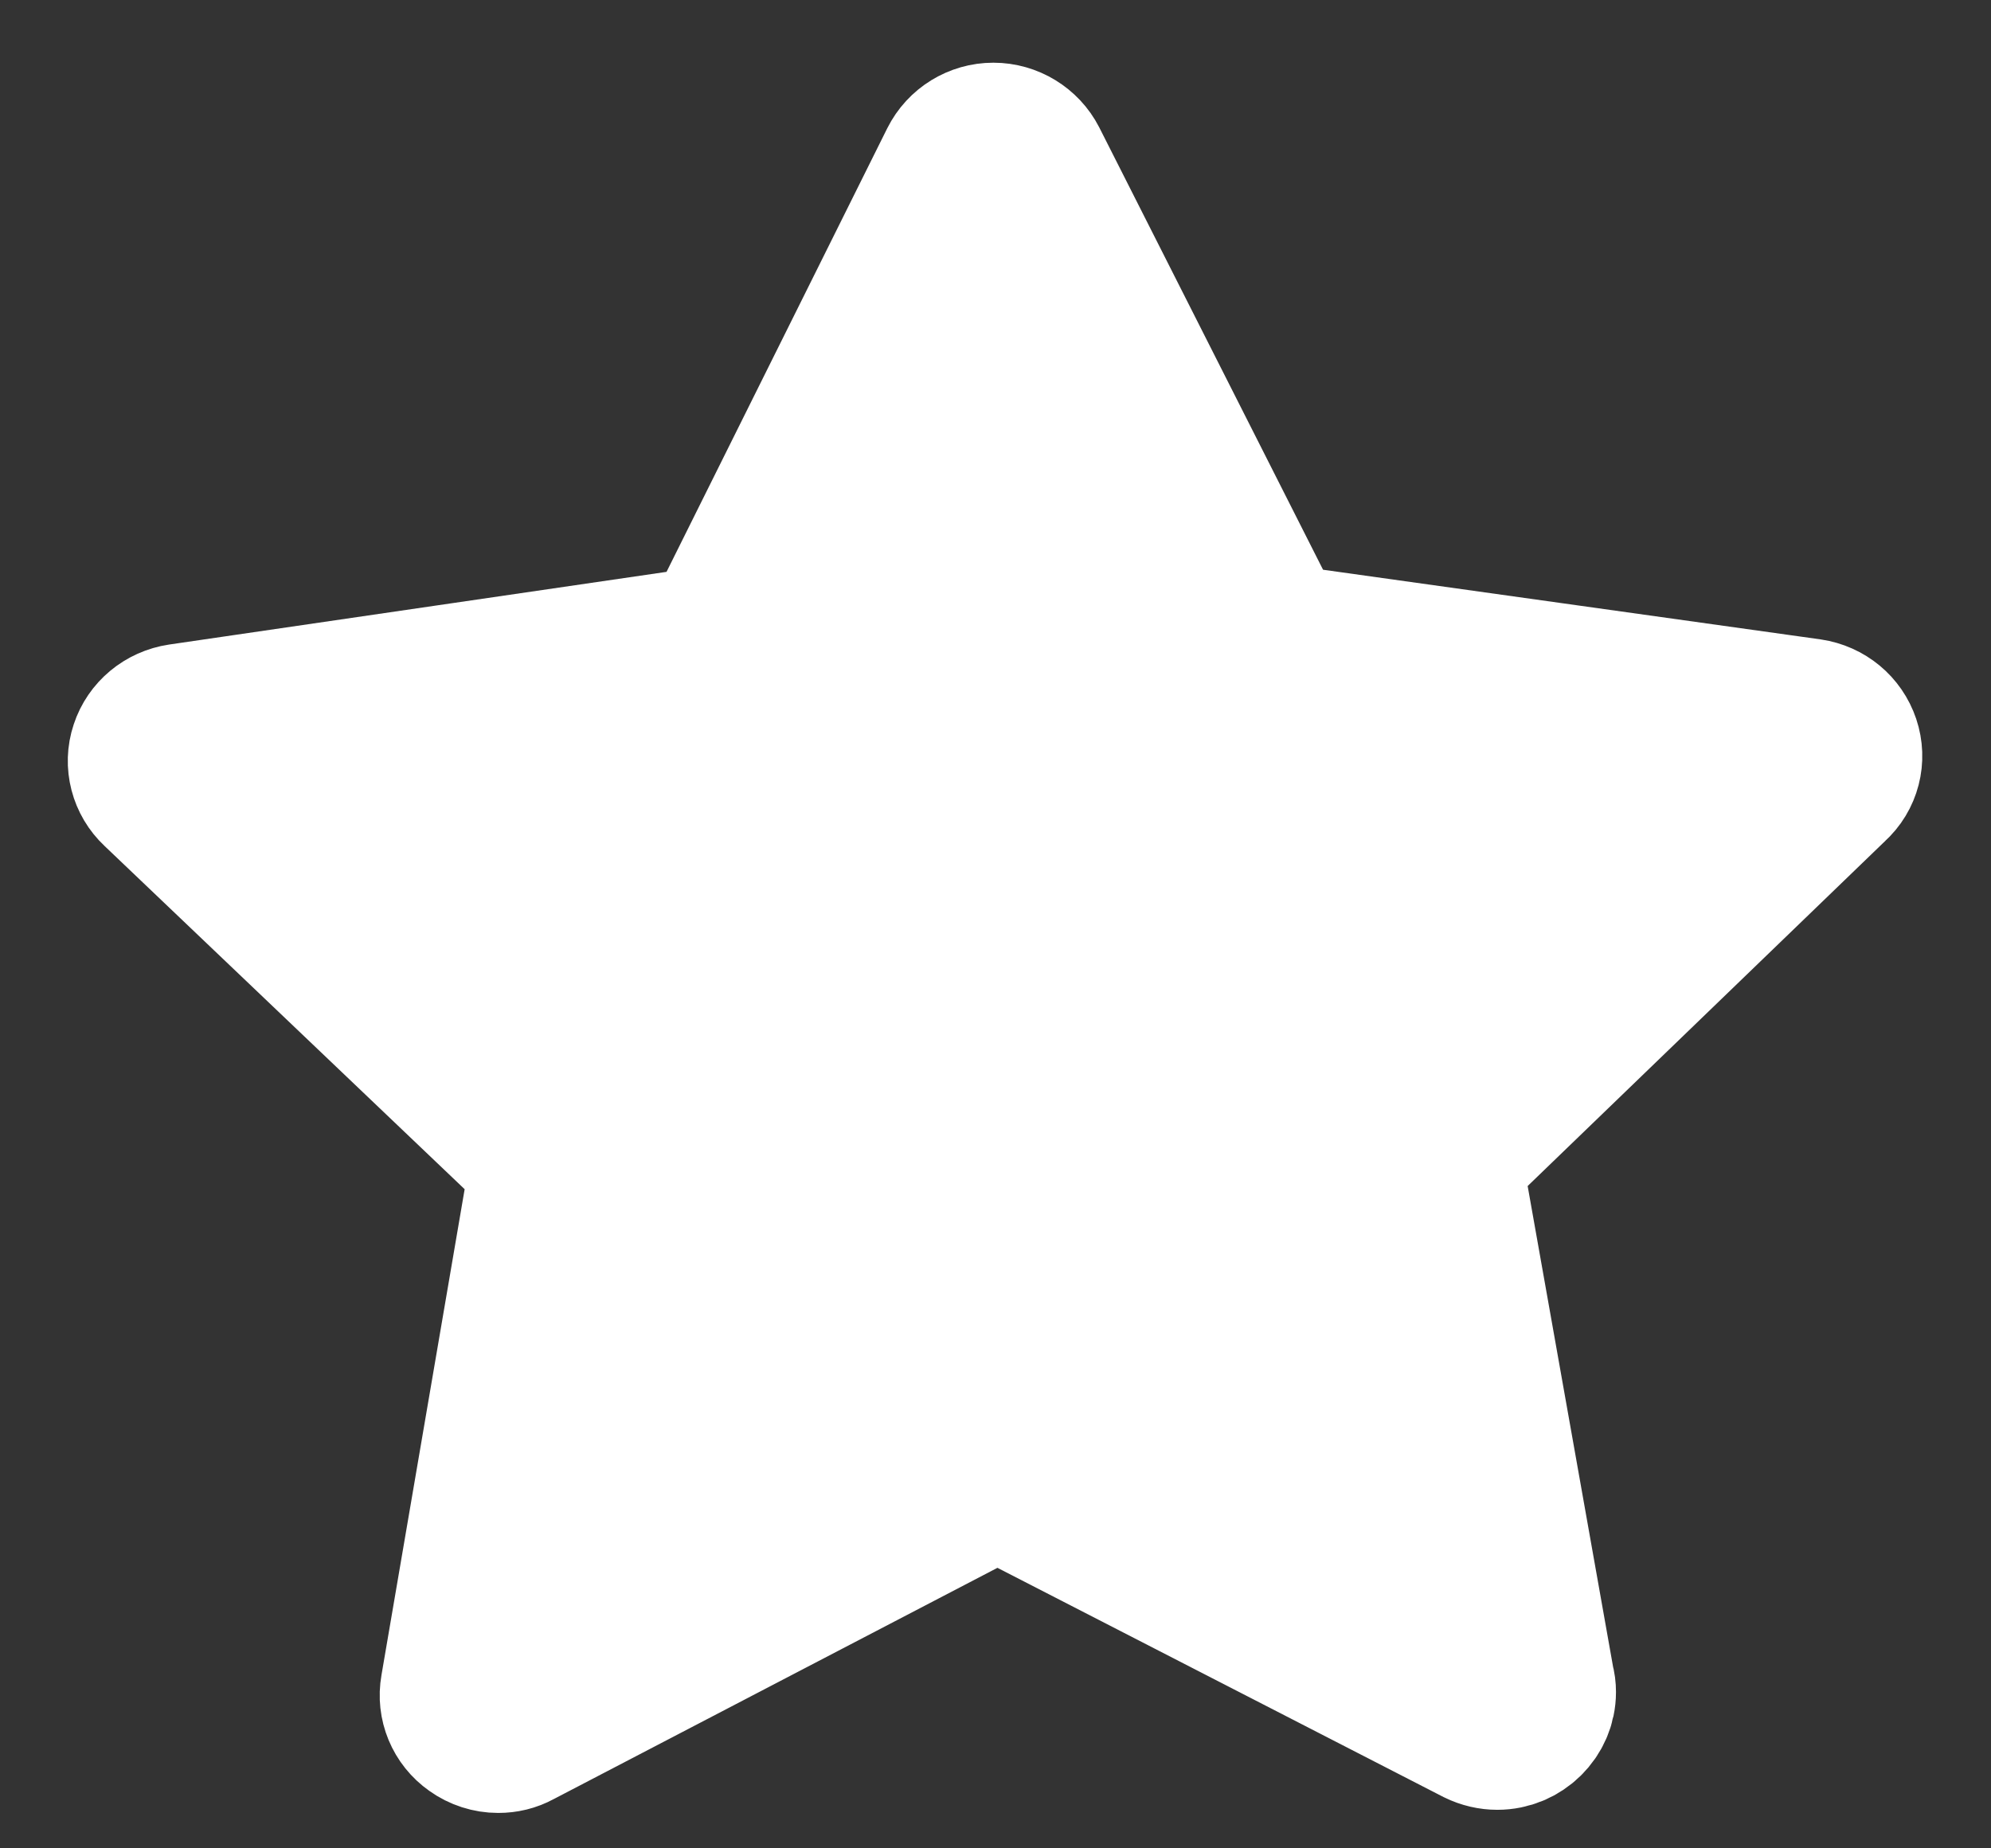 <svg width="14" height="13" viewBox="0 0 14 13" fill="none" xmlns="http://www.w3.org/2000/svg">
<rect x="0" y="0" width="14" height="13" fill="#333333" stroke="none"/>
<path d="M13 5.215C12.96 5.096 12.857 5.011 12.731 4.992L8.975 4.466L7.284 1.123C7.227 1.012 7.111 0.941 6.985 0.941C6.859 0.941 6.743 1.012 6.686 1.126L5.018 4.479L1.262 5.028C1.136 5.047 1.032 5.133 0.993 5.252C0.953 5.371 0.988 5.502 1.079 5.587L3.805 8.186L3.175 11.867C3.153 11.991 3.204 12.115 3.308 12.188C3.365 12.229 3.434 12.251 3.503 12.251C3.558 12.251 3.61 12.239 3.659 12.212L7.012 10.464L10.376 12.193C10.425 12.217 10.477 12.229 10.529 12.229C10.712 12.229 10.863 12.081 10.863 11.901C10.863 11.874 10.86 11.85 10.853 11.826L10.203 8.167L12.911 5.553C13.008 5.466 13.04 5.334 13 5.215Z" fill="white" stroke="white"/>
</svg>
